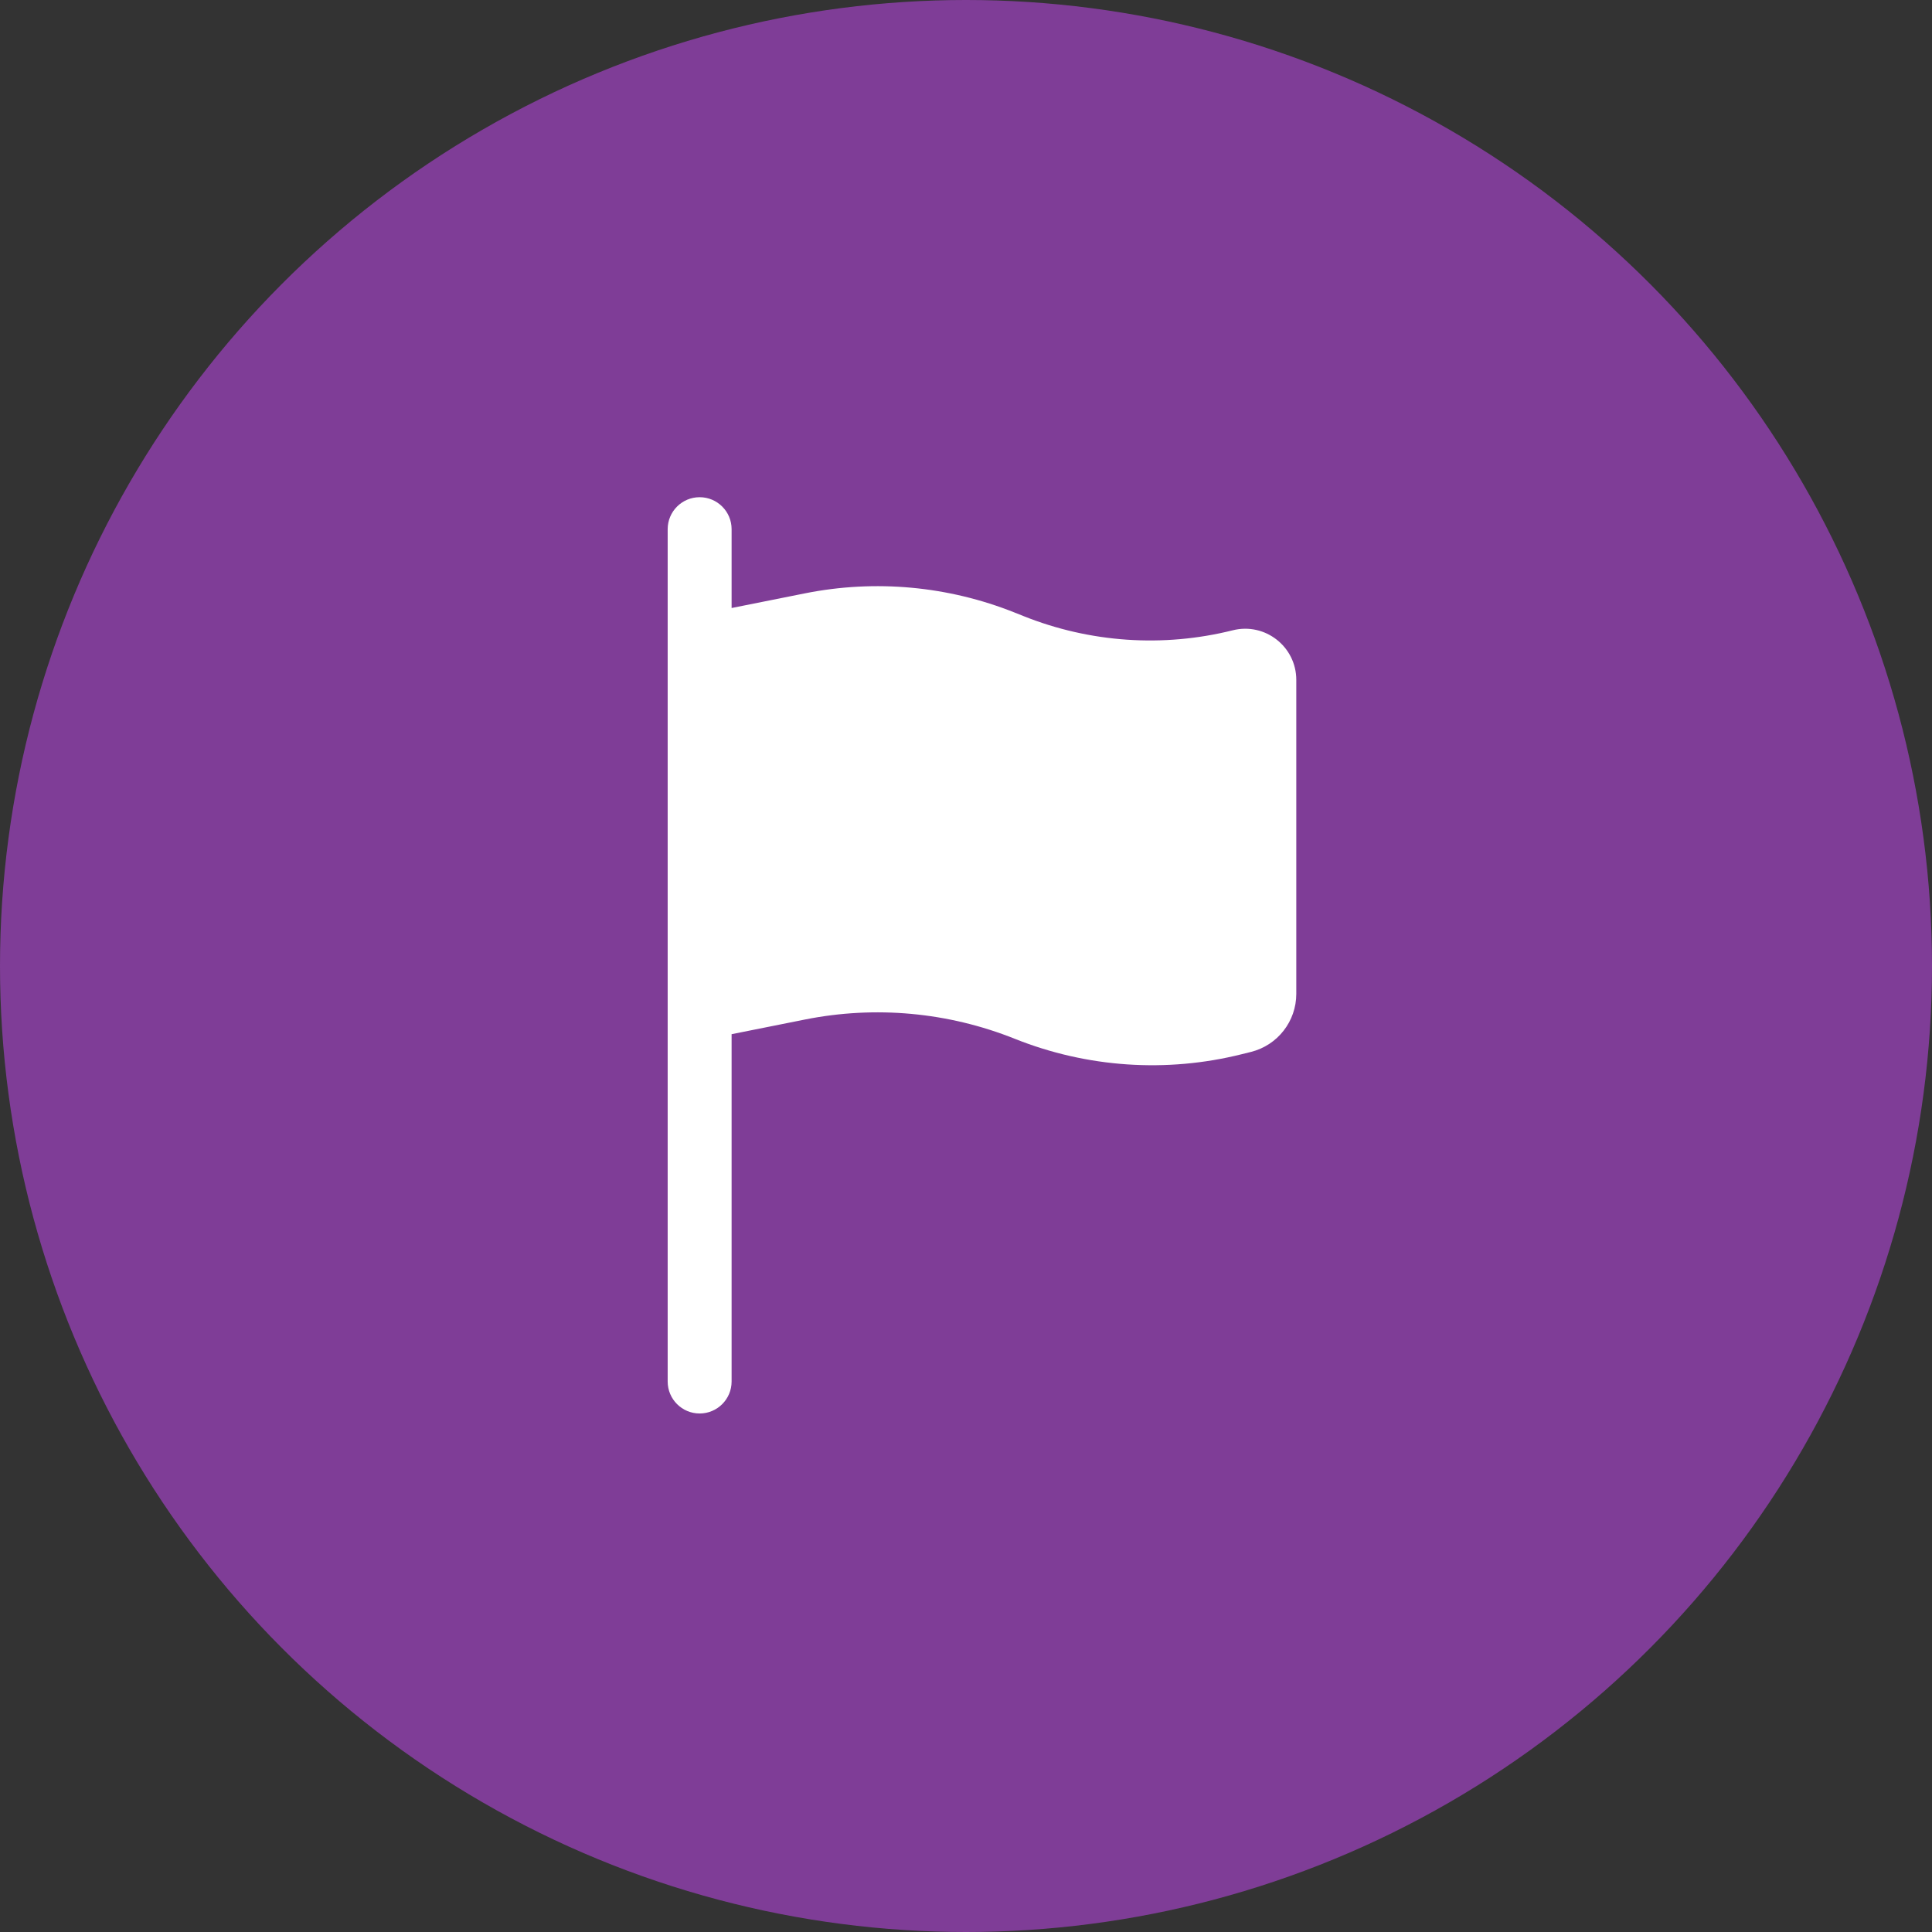 <svg xmlns="http://www.w3.org/2000/svg" width="68" height="68" viewBox="0 0 68 68" fill="none"><rect x="0" y="0" width="68" height="68" fill="#333333" stroke="none"/><circle cx="34" cy="34" r="34" fill="#7F3D97"></circle><path d="M24.625 17.5C25.246 17.5 25.75 18.004 25.75 18.625V21.4L28.331 20.884C30.807 20.389 33.373 20.624 35.717 21.562L36.023 21.684C38.365 22.621 40.942 22.796 43.389 22.184C44.525 21.9 45.625 22.759 45.625 23.93V34.981C45.625 35.947 44.967 36.789 44.03 37.024L43.708 37.104C41.054 37.768 38.258 37.578 35.717 36.562C33.373 35.624 30.807 35.389 28.331 35.884L25.75 36.4V48.625C25.75 49.246 25.246 49.75 24.625 49.75C24.004 49.75 23.5 49.246 23.5 48.625V18.625C23.5 18.004 24.004 17.5 24.625 17.5Z" fill="white"></path></svg>